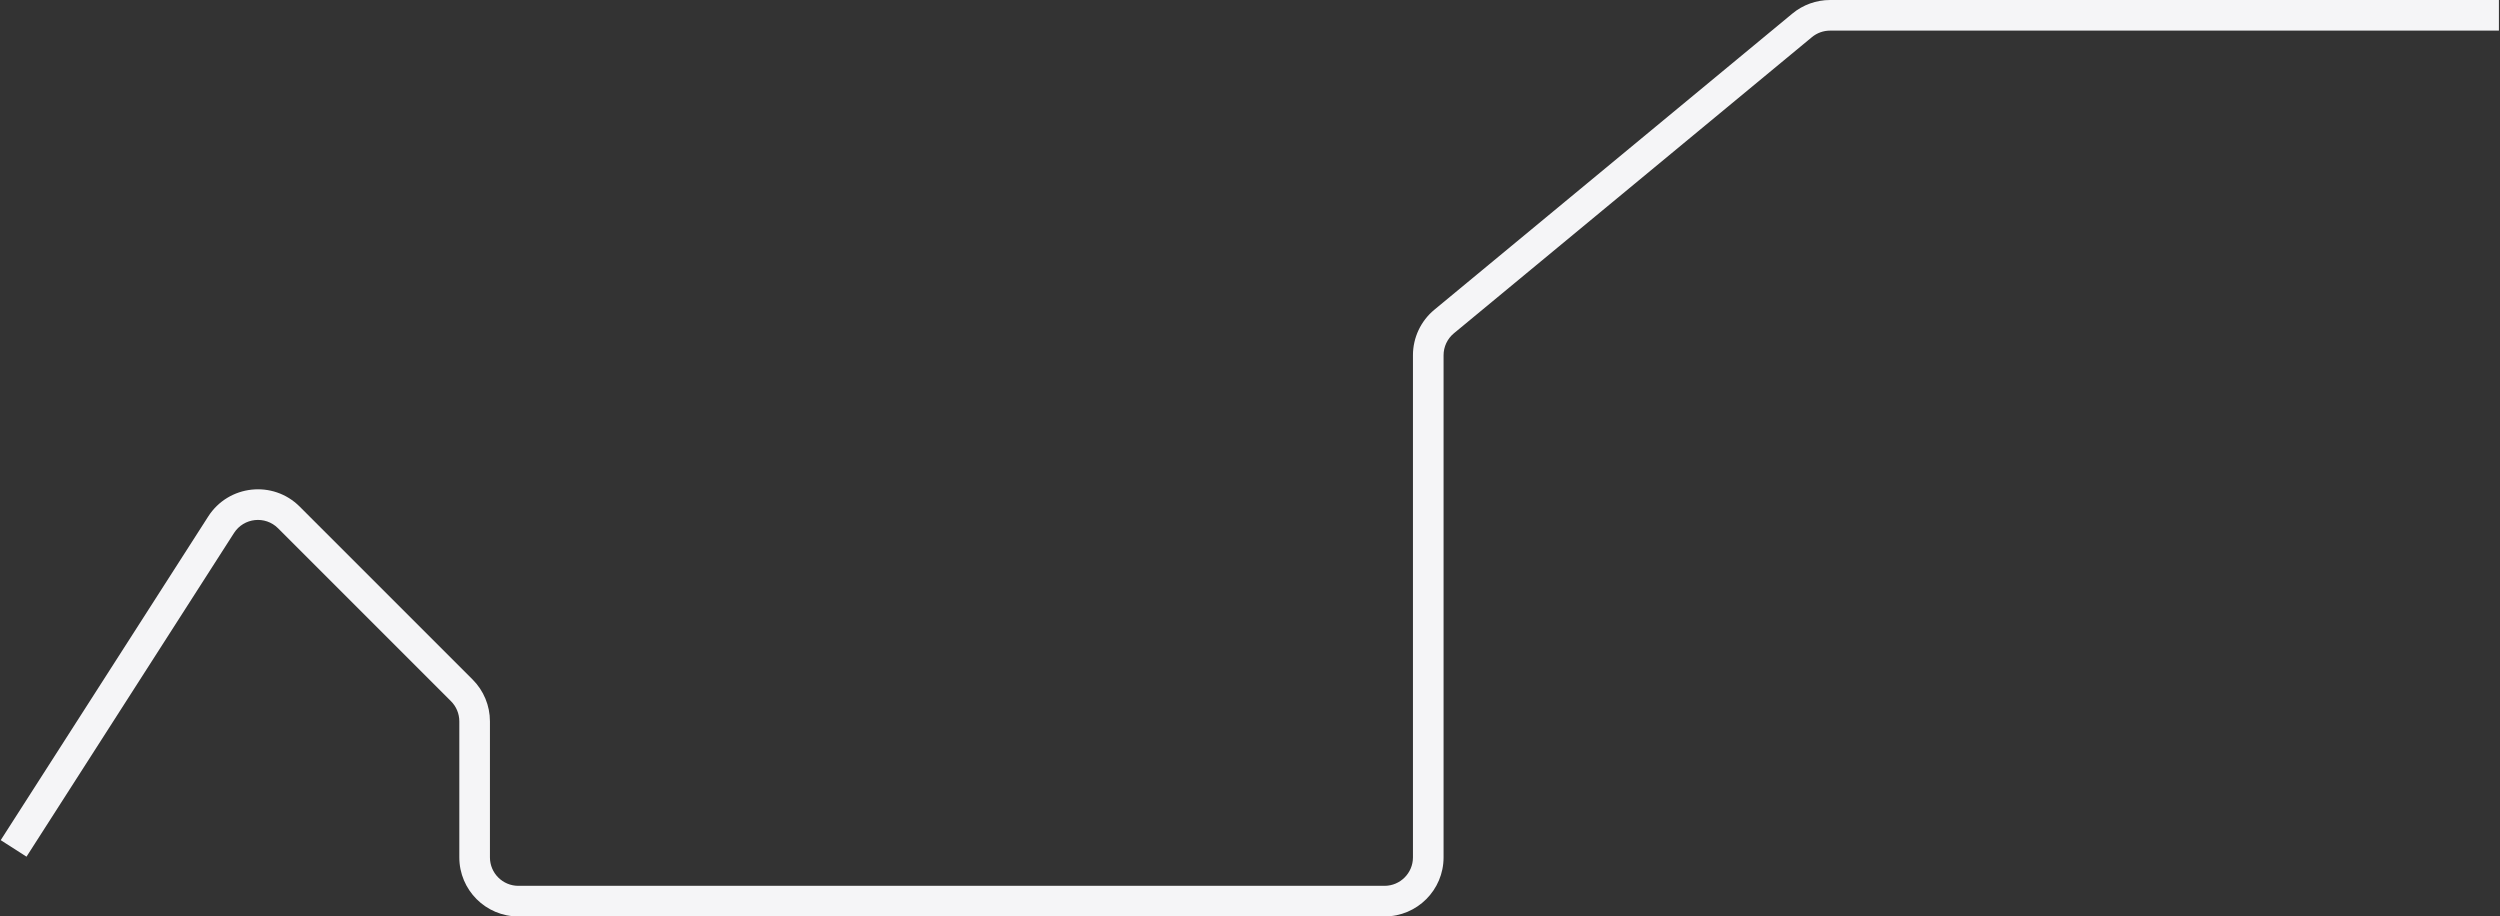 <?xml version="1.0" encoding="UTF-8"?> <svg xmlns="http://www.w3.org/2000/svg" width="1143" height="419" viewBox="0 0 1143 419" fill="none"><rect x="0" y="0" width="1143" height="419" fill="#333333" stroke="none"/><path d="M4.107 378.222L0.329 384.115L12.115 391.671L15.893 385.778L4.107 378.222ZM823.952 11.589L819.49 6.195L823.952 11.589ZM132.069 236.569L137.019 231.619L132.069 236.569ZM101.09 239.917L95.197 236.139L101.09 239.917ZM660.252 147.001L664.714 152.395L660.252 147.001ZM646 162.412V392H660V162.412H646ZM633 405H237V419H633V405ZM224 392V329.784H210V392H224ZM216.092 310.692L137.019 231.619L127.119 241.519L206.192 320.592L216.092 310.692ZM95.197 236.139L4.107 378.222L15.893 385.778L106.983 243.695L95.197 236.139ZM664.714 152.395L828.414 16.983L819.49 6.195L655.79 141.607L664.714 152.395ZM836.7 14H1142.5V0H836.7V14ZM828.414 16.983C830.745 15.055 833.675 14 836.7 14V0C830.417 0 824.331 2.191 819.49 6.195L828.414 16.983ZM137.019 231.619C124.831 219.432 104.5 221.629 95.197 236.139L106.983 243.695C111.462 236.709 121.251 235.651 127.119 241.519L137.019 231.619ZM224 329.784C224 322.623 221.155 315.756 216.092 310.692L206.192 320.592C208.63 323.03 210 326.336 210 329.784H224ZM237 405C229.82 405 224 399.18 224 392H210C210 406.912 222.088 419 237 419V405ZM646 392C646 399.18 640.18 405 633 405V419C647.912 419 660 406.912 660 392H646ZM660 162.412C660 158.537 661.728 154.864 664.714 152.395L655.79 141.607C649.59 146.737 646 154.364 646 162.412H660Z" fill="#F5F5F7"></path></svg> 